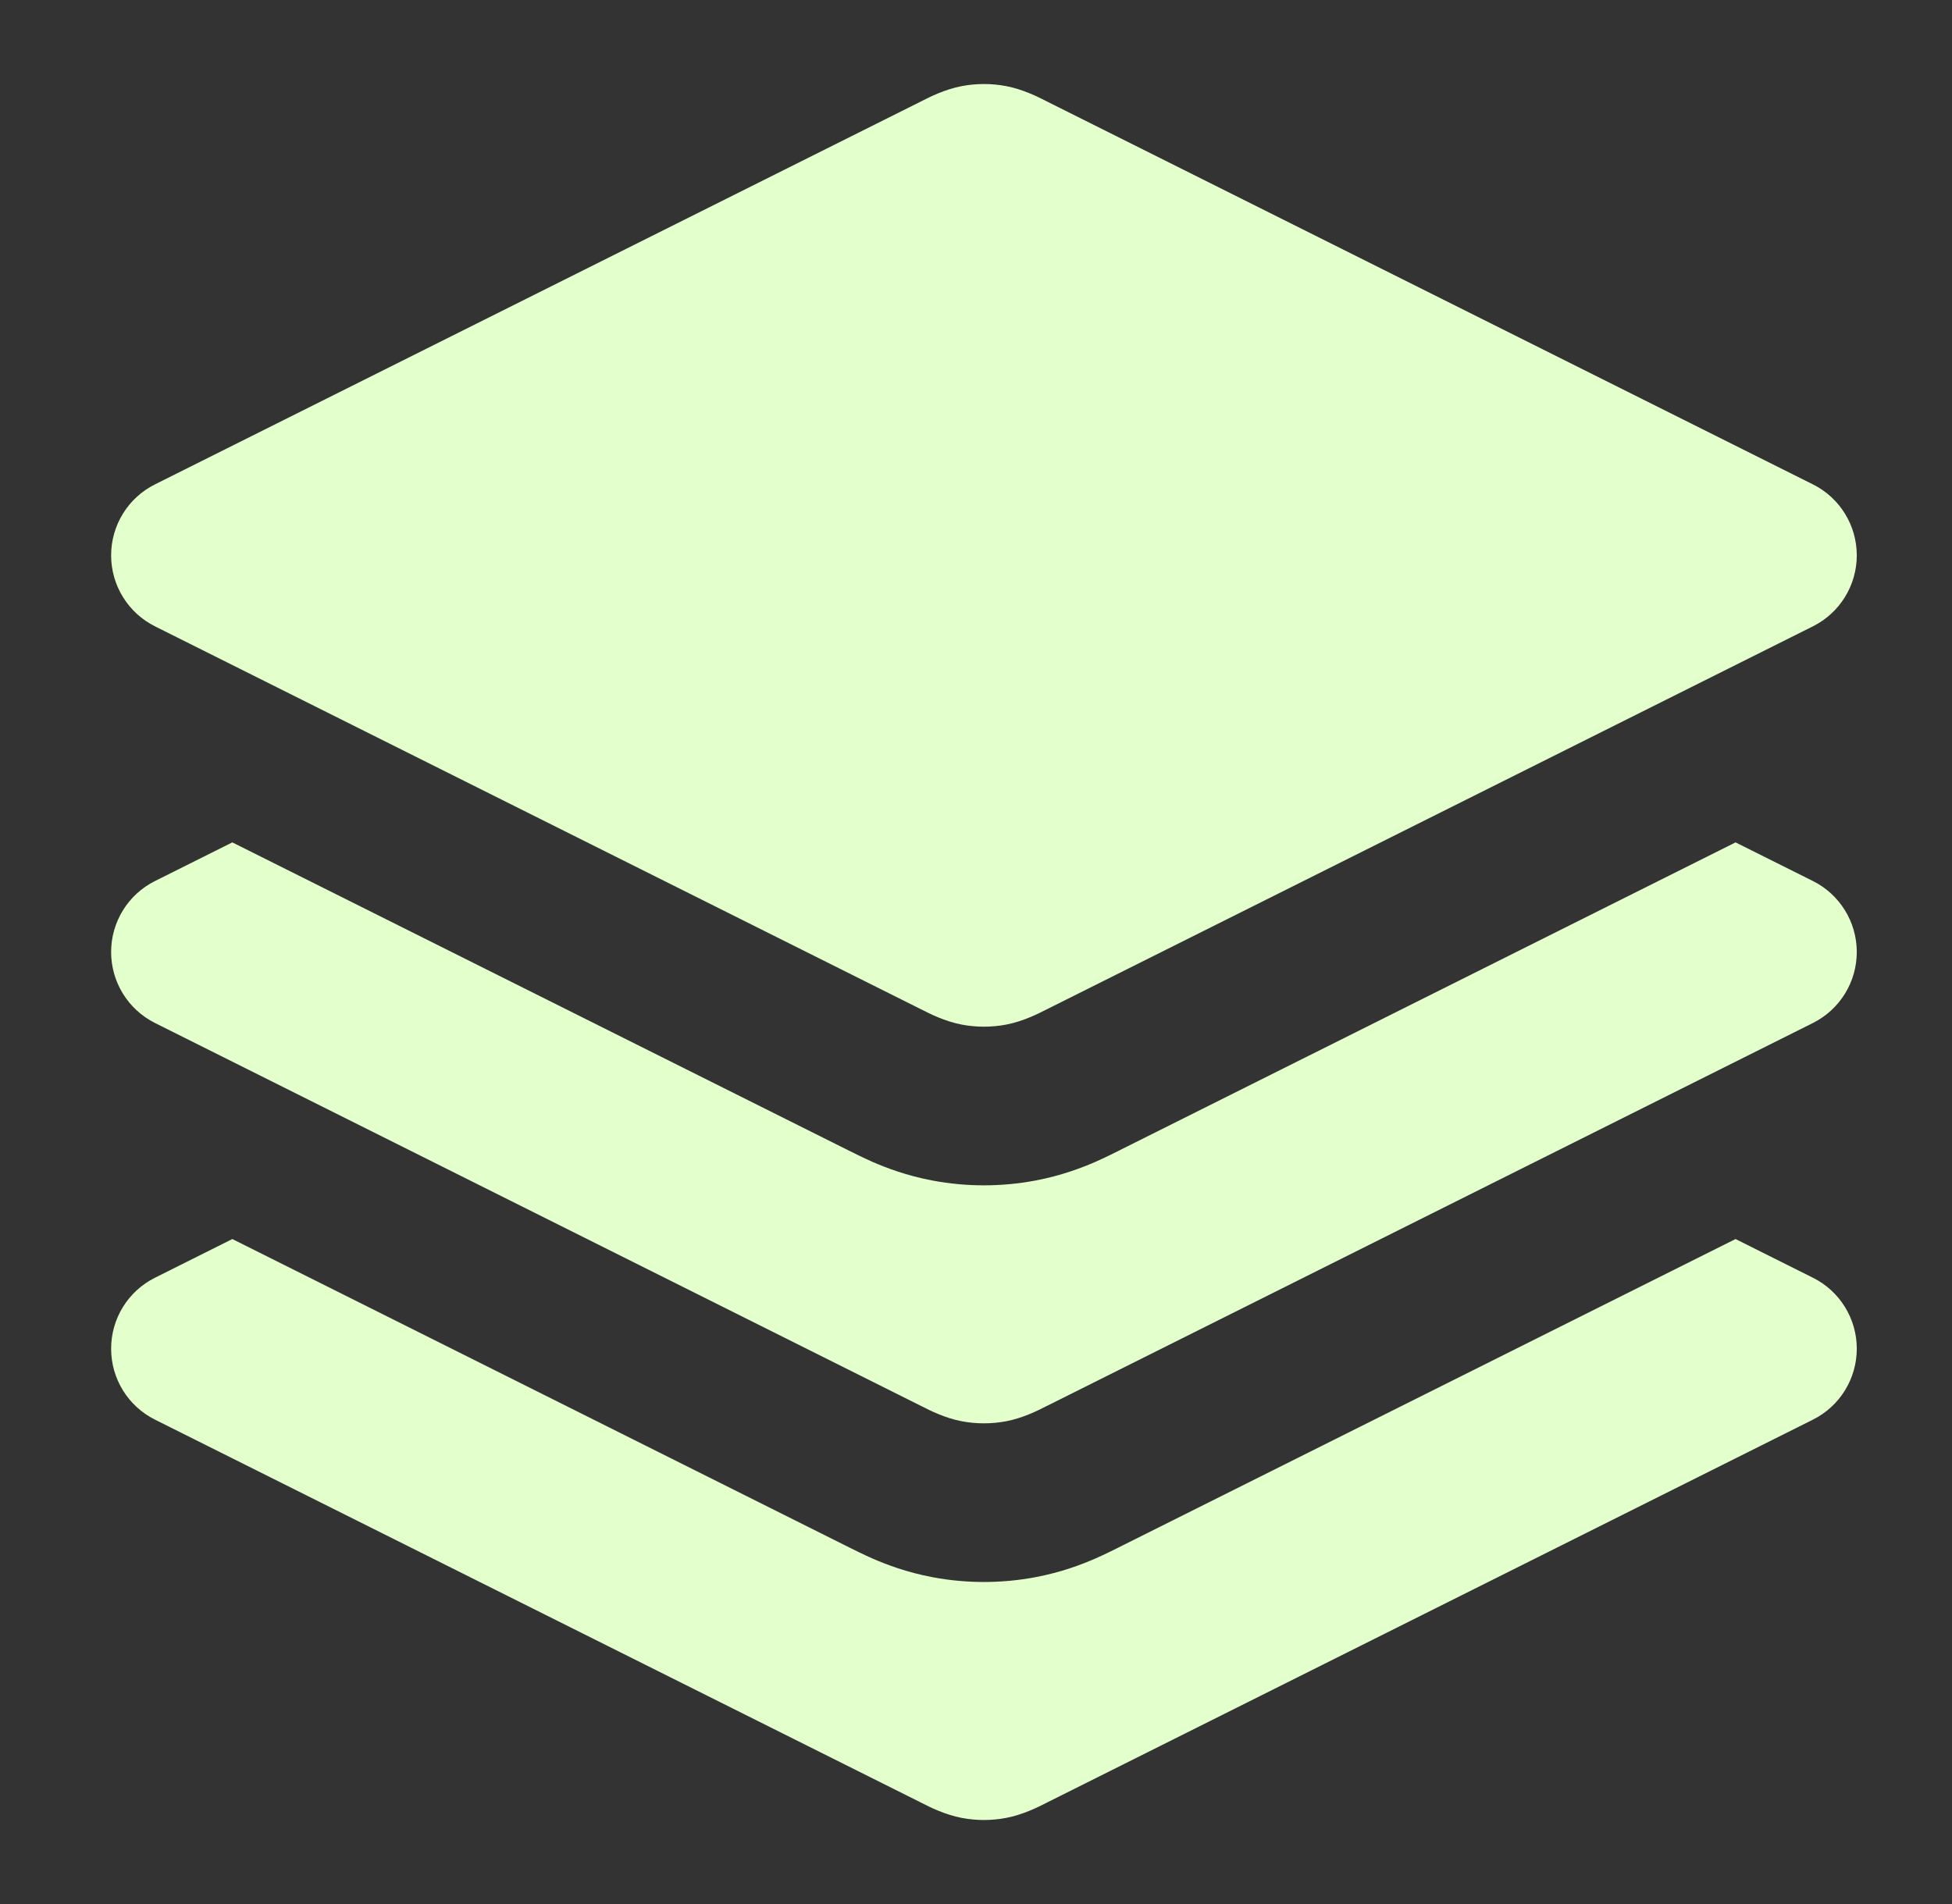<svg xmlns="http://www.w3.org/2000/svg" width="41" height="40" viewBox="0 0 41 40" fill="none"><rect x="0" y="0" width="41" height="40" fill="#333333" stroke="none"/><g id="layers-three-02"><g id="Solid"><path fill-rule="evenodd" clip-rule="evenodd" d="M20.206 1.808C20.511 1.751 20.823 1.751 21.128 1.808C21.489 1.876 21.81 2.04 21.966 2.119C21.982 2.127 21.996 2.135 22.009 2.141L38.079 10.176C38.644 10.458 39 11.036 39 11.667C39 12.298 38.644 12.875 38.079 13.158L22.009 21.193C21.996 21.199 21.982 21.206 21.966 21.214C21.81 21.294 21.489 21.458 21.128 21.526C20.823 21.583 20.511 21.583 20.206 21.526C19.845 21.458 19.523 21.294 19.368 21.214C19.352 21.206 19.338 21.199 19.325 21.193L3.255 13.158C2.69 12.875 2.334 12.298 2.334 11.667C2.334 11.036 2.69 10.458 3.255 10.176L19.325 2.141C19.338 2.135 19.352 2.127 19.368 2.119C19.523 2.04 19.845 1.876 20.206 1.808Z" fill="#E3FFCC"></path><path d="M4.88 17.697L3.255 18.509C2.69 18.791 2.334 19.369 2.334 20C2.334 20.631 2.69 21.208 3.255 21.491L19.325 29.526L19.368 29.547C19.523 29.627 19.845 29.791 20.206 29.859C20.511 29.916 20.823 29.916 21.128 29.859C21.489 29.791 21.81 29.627 21.966 29.547L22.009 29.526L38.079 21.491C38.644 21.208 39 20.631 39 20C39 19.369 38.644 18.791 38.079 18.509L36.454 17.697L23.499 24.174L23.48 24.184C23.398 24.225 23.198 24.325 22.998 24.413C22.73 24.529 22.298 24.698 21.742 24.802C21.032 24.935 20.302 24.935 19.591 24.802C19.036 24.698 18.603 24.529 18.336 24.413C18.136 24.325 17.936 24.225 17.854 24.184L17.834 24.174L4.88 17.697Z" fill="#E3FFCC"></path><path d="M4.88 26.03L3.255 26.843C2.69 27.125 2.334 27.702 2.334 28.333C2.334 28.965 2.69 29.542 3.255 29.824L19.325 37.859L19.368 37.881C19.523 37.96 19.845 38.124 20.206 38.192C20.511 38.249 20.823 38.249 21.128 38.192C21.489 38.124 21.81 37.96 21.966 37.881L22.009 37.859L38.079 29.824C38.644 29.542 39 28.965 39 28.333C39 27.702 38.644 27.125 38.079 26.843L36.454 26.03L23.499 32.507L23.48 32.517C23.398 32.558 23.198 32.658 22.998 32.746C22.73 32.862 22.298 33.031 21.742 33.135C21.032 33.268 20.302 33.268 19.591 33.135C19.036 33.031 18.603 32.862 18.336 32.746C18.136 32.658 17.936 32.558 17.854 32.517L17.834 32.507L4.88 26.03Z" fill="#E3FFCC"></path></g></g></svg>
